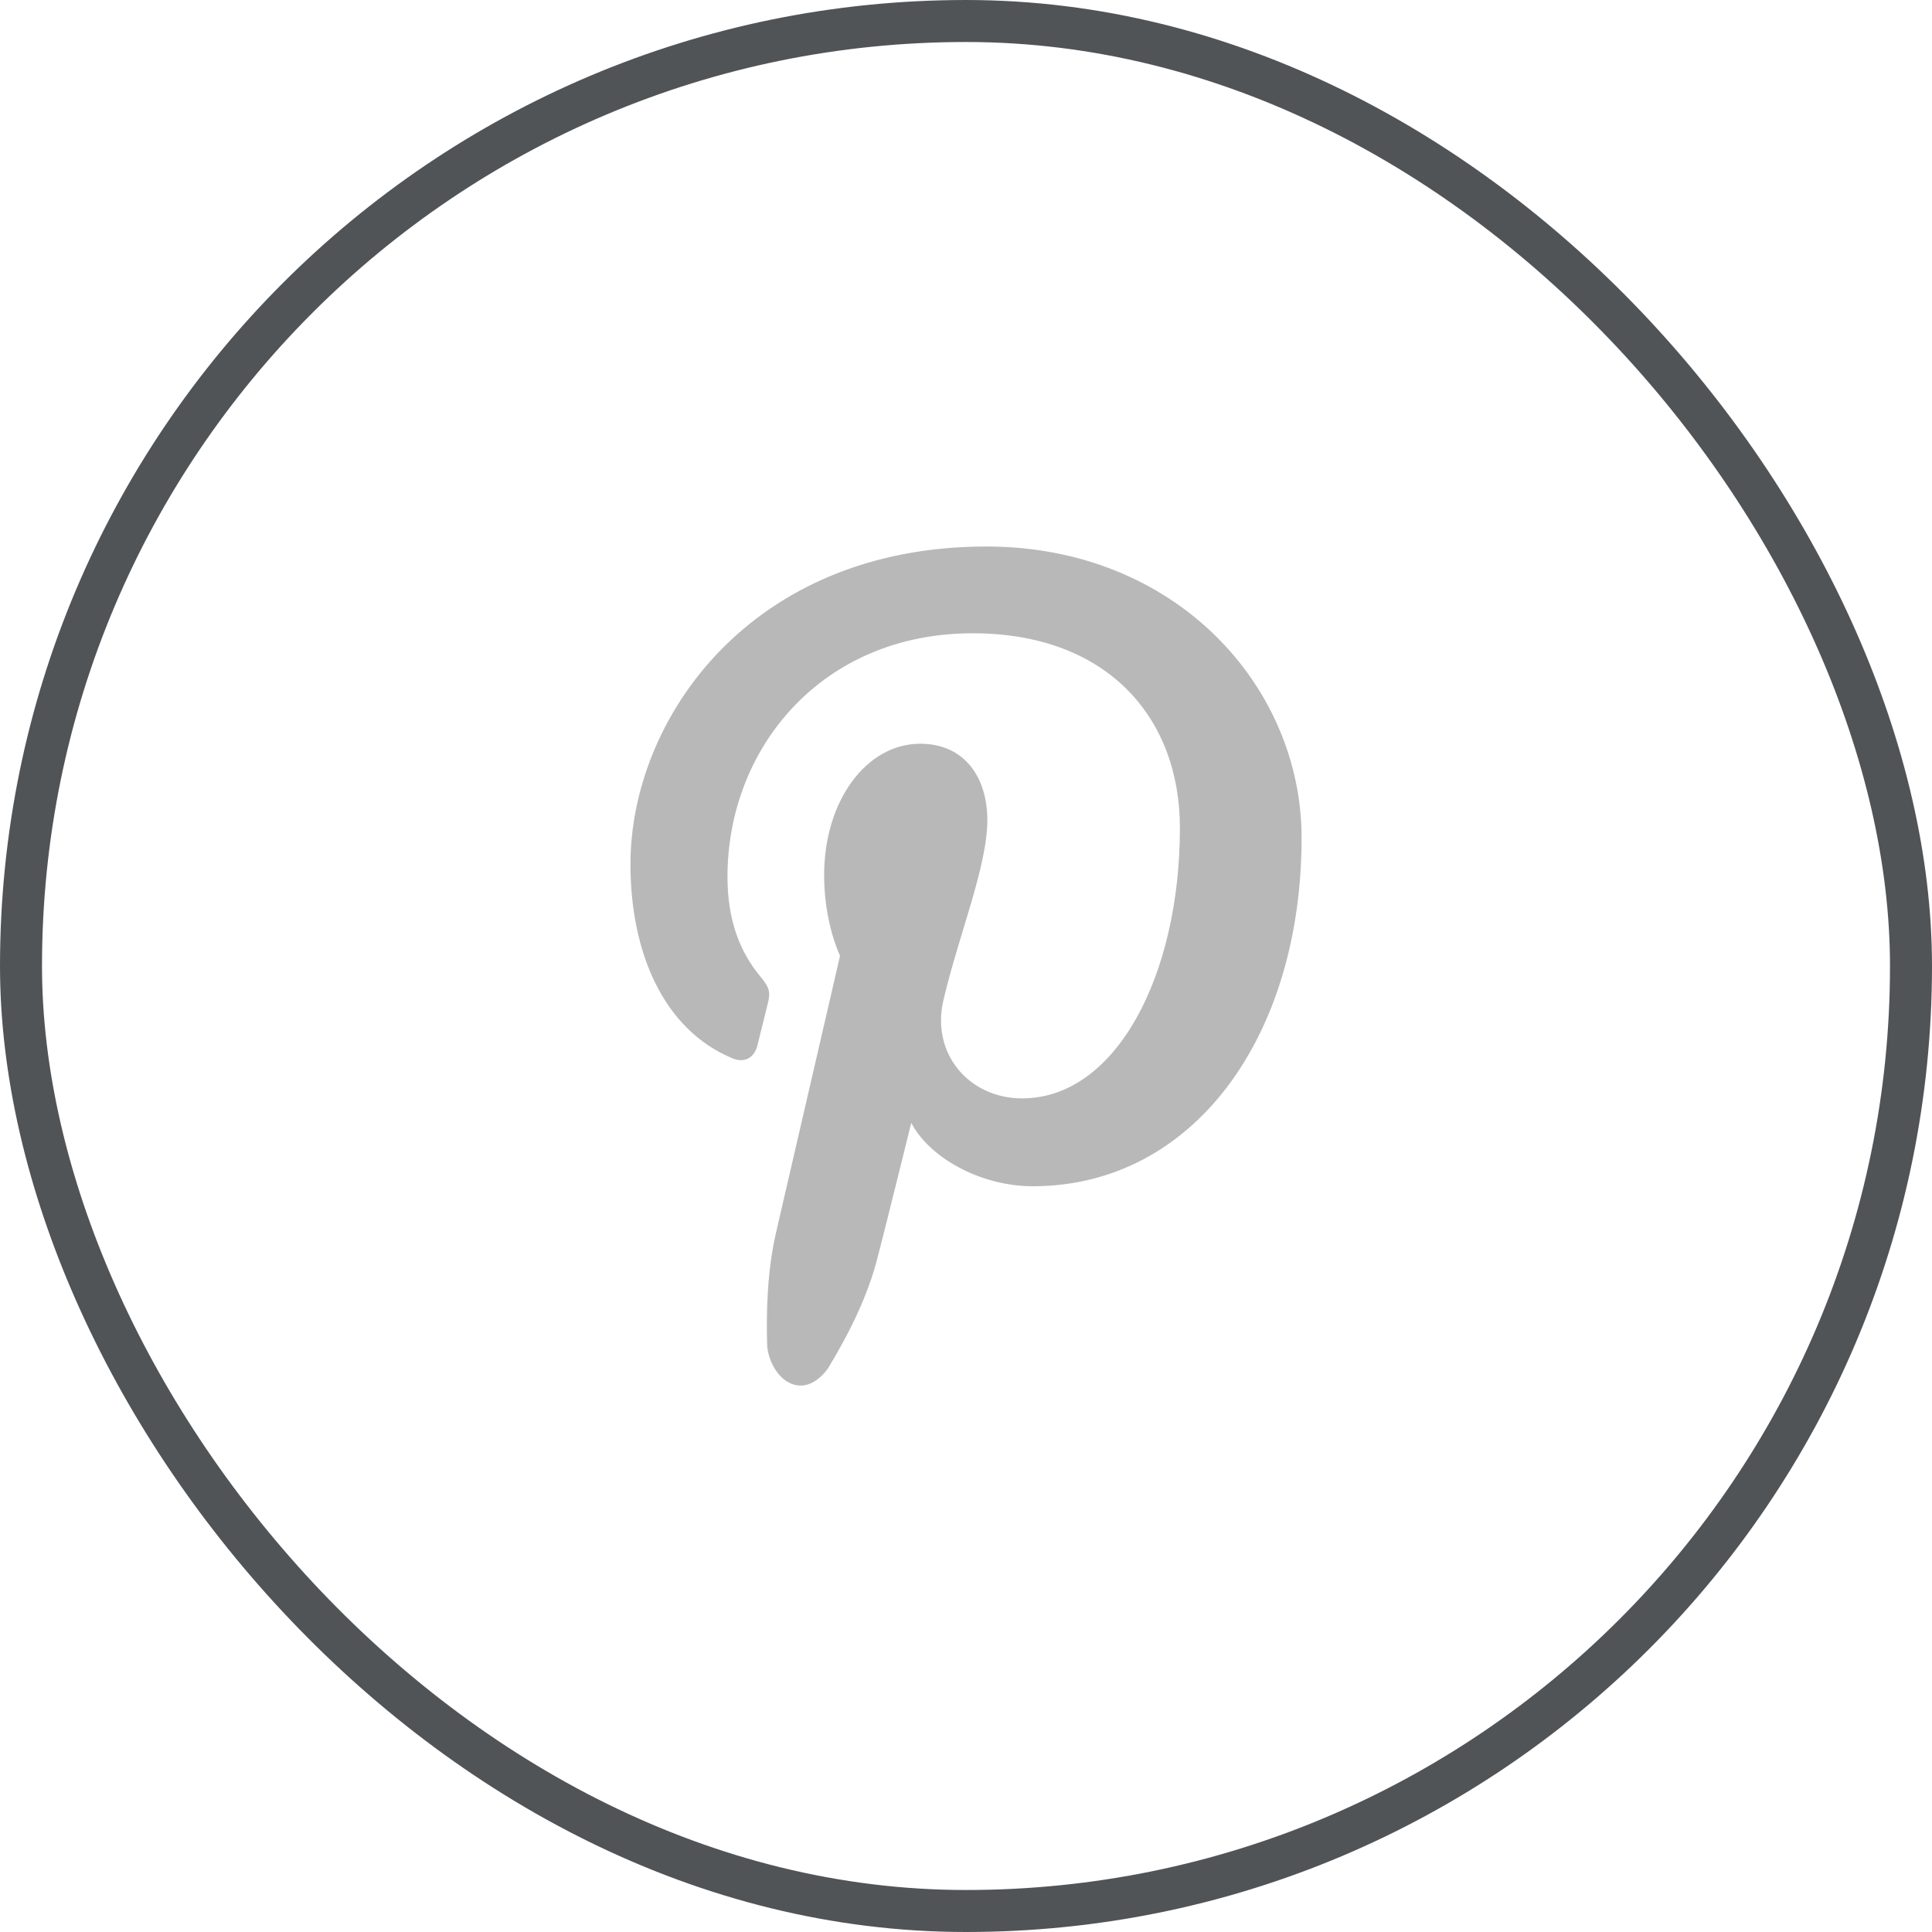 <svg width="46" height="46" viewBox="0 0 46 46" fill="none" xmlns="http://www.w3.org/2000/svg">
<rect x="0.5" y="0.5" width="45" height="45" rx="22.5" stroke="#515457"/>
<path d="M30.99 19.946C30.99 16.356 28.011 13.012 23.484 13.012C17.85 13.012 15.011 17.135 15.011 20.574C15.011 22.657 15.782 24.509 17.439 25.198C17.71 25.312 17.954 25.201 18.032 24.896C18.086 24.684 18.217 24.147 18.273 23.925C18.354 23.621 18.322 23.516 18.103 23.25C17.625 22.672 17.321 21.929 17.321 20.875C17.321 17.817 19.562 15.078 23.159 15.078C26.343 15.078 28.093 17.064 28.093 19.716C28.093 23.207 26.58 26.152 24.333 26.152C23.091 26.152 22.164 25.105 22.461 23.821C22.817 22.288 23.508 20.633 23.508 19.526C23.508 18.536 22.987 17.708 21.909 17.708C20.64 17.708 19.622 19.048 19.622 20.842C19.622 21.984 20.001 22.757 20.001 22.757C20.001 22.757 18.703 28.371 18.476 29.353C18.27 30.249 18.239 31.233 18.267 32.064C18.354 32.81 19.076 33.417 19.702 32.599C20.143 31.879 20.617 30.971 20.862 30.062C21.009 29.523 21.697 26.734 21.697 26.734C22.109 27.537 23.313 28.244 24.594 28.244C28.404 28.242 30.99 24.695 30.99 19.946Z" fill="#B8B8B8"/>
</svg>
